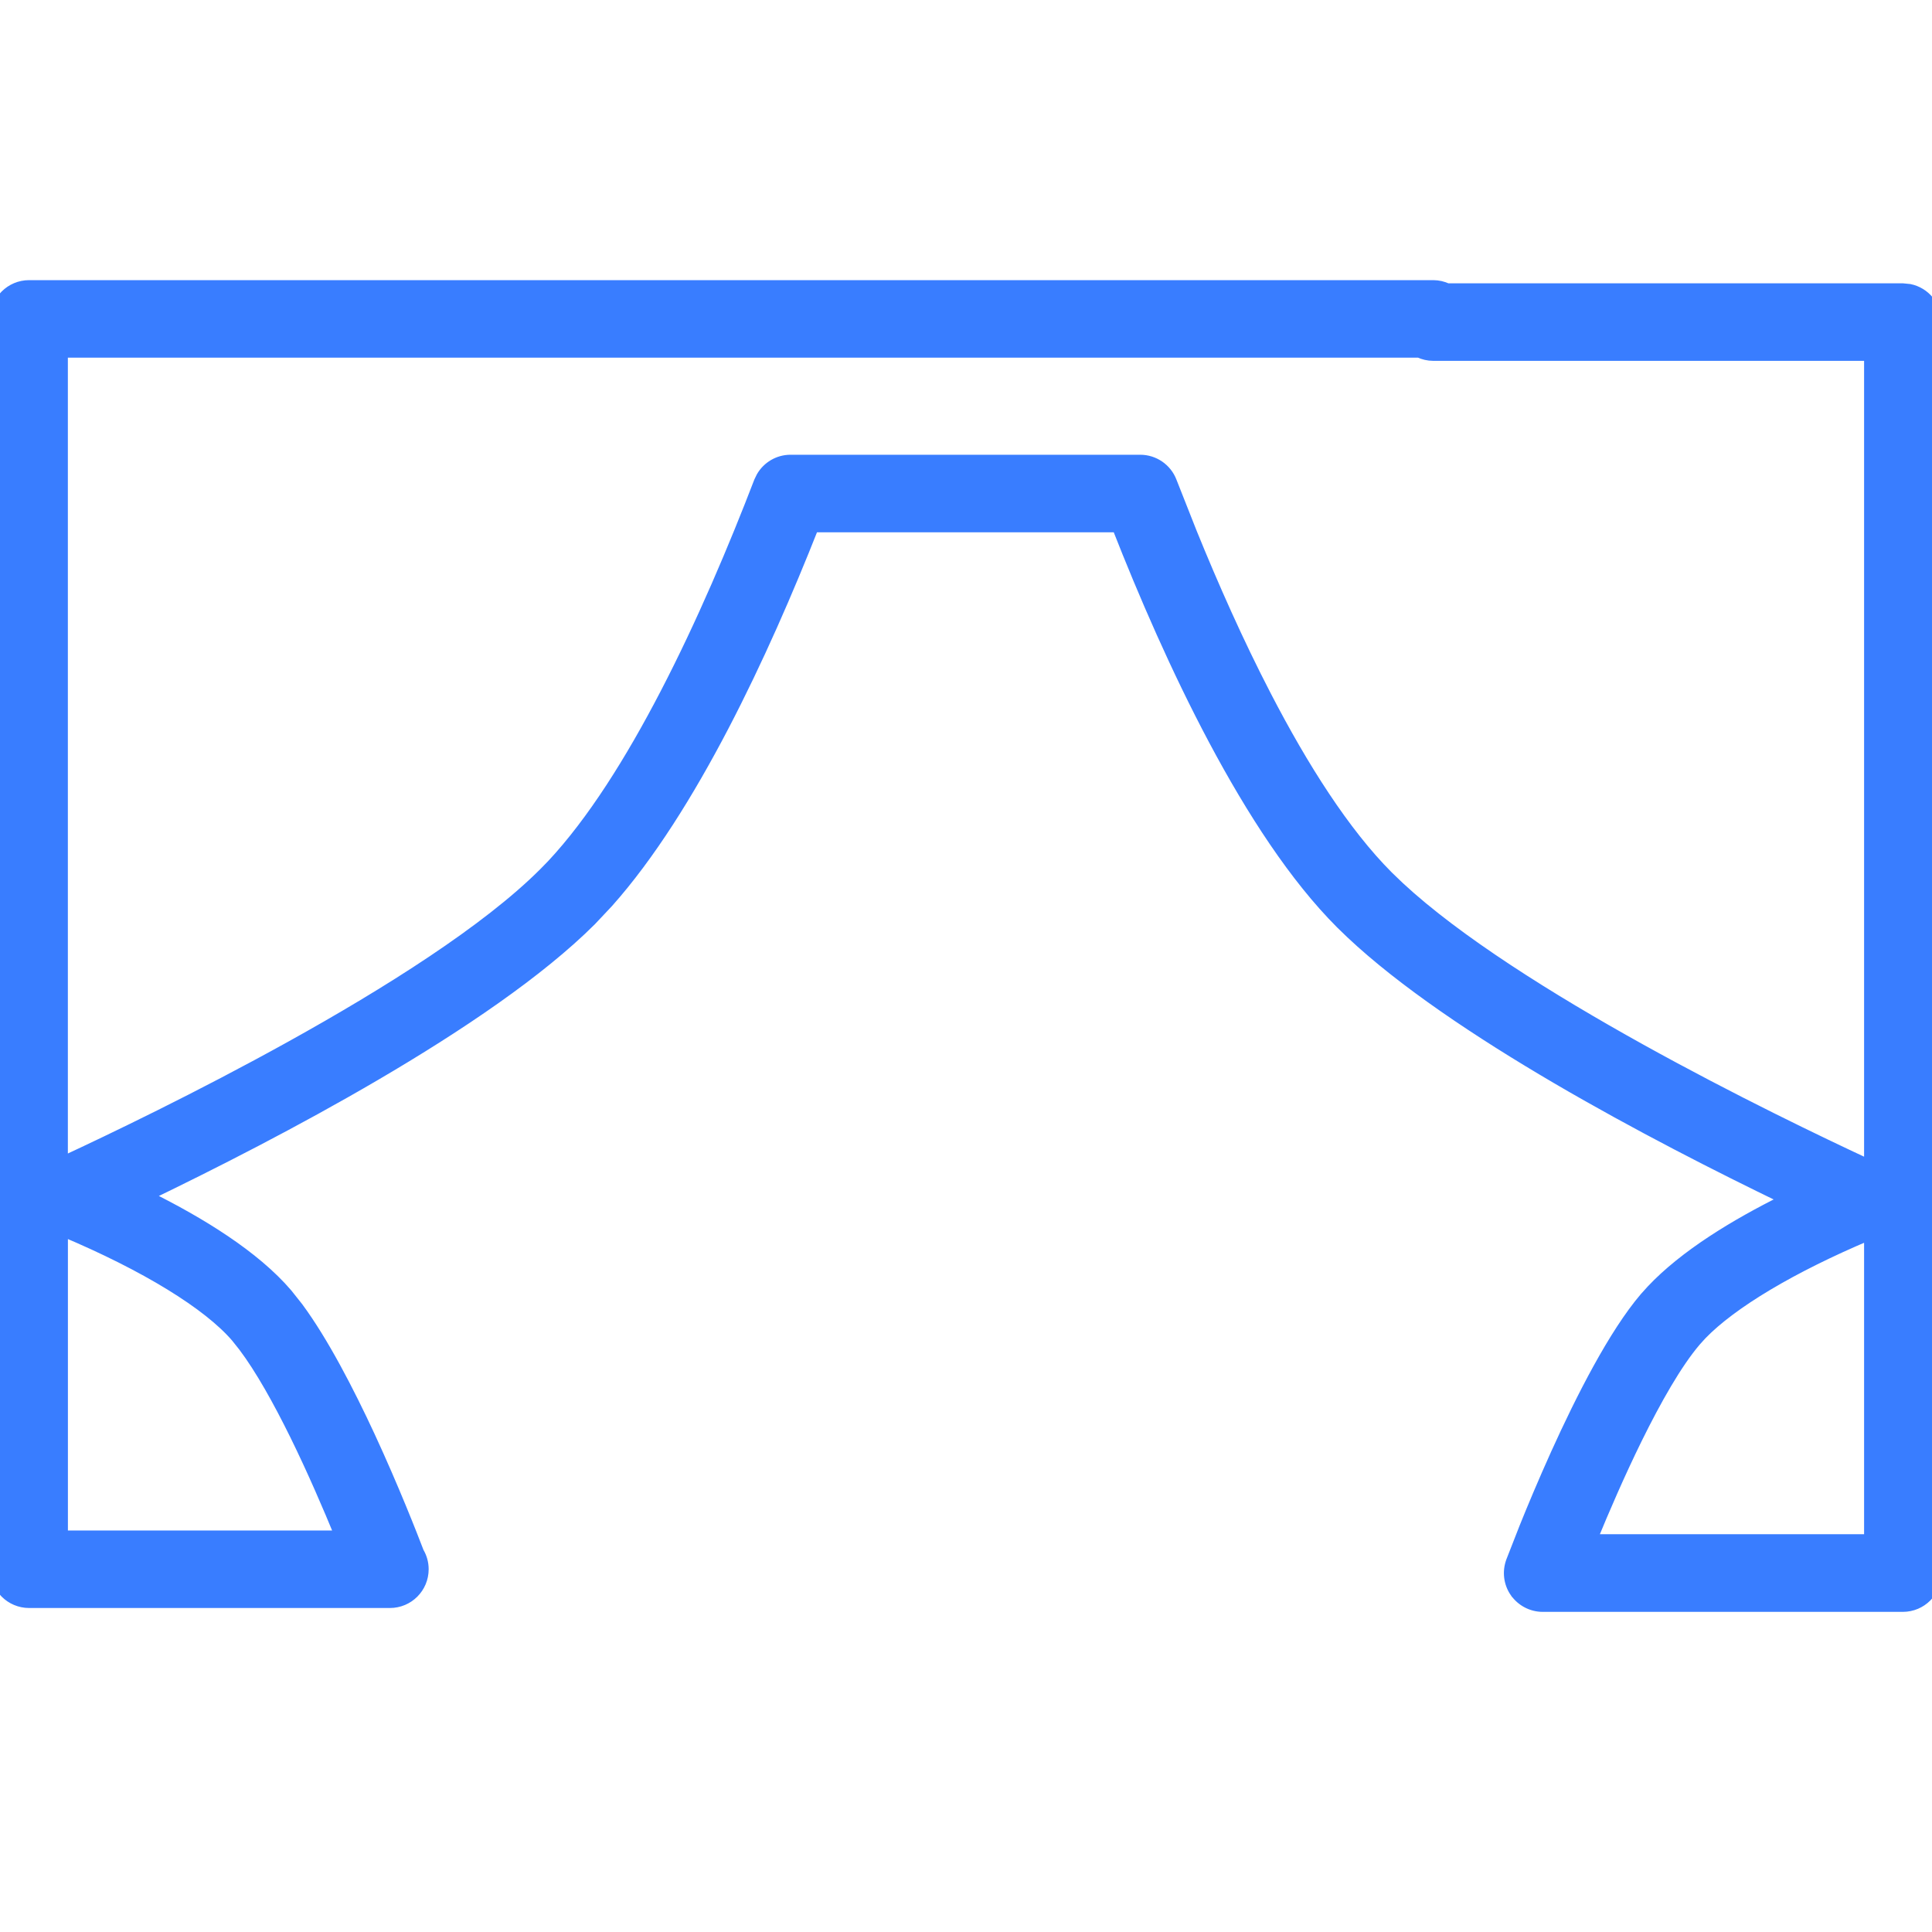 <svg width="40" height="40" viewBox="0 0 40 40" fill="none" xmlns="http://www.w3.org/2000/svg">
<g clip-path="url(#clip0_2001_47444)">
<path d="M29.674 5.9C29.779 5.9 29.879 5.925 29.969 5.966H39.397L39.538 5.98C39.858 6.046 40.099 6.329 40.1 6.668V32.568C40.1 32.957 39.786 33.271 39.398 33.272H31.939C31.708 33.271 31.494 33.158 31.362 32.969H31.361C31.23 32.779 31.201 32.538 31.281 32.323V32.322L31.559 31.612C31.721 31.21 31.945 30.674 32.206 30.096C32.727 28.944 33.404 27.613 34.047 26.859L34.187 26.704C34.873 25.975 35.924 25.339 36.947 24.832C35.608 24.185 33.881 23.309 32.223 22.338C30.598 21.386 29.033 20.34 27.962 19.331L27.754 19.13C26.799 18.176 25.91 16.805 25.123 15.327C24.348 13.871 23.67 12.305 23.127 10.921H16.847C15.826 13.507 14.326 16.749 12.598 18.69L12.246 19.064C11.175 20.134 9.511 21.256 7.78 22.27C6.125 23.24 4.401 24.114 3.064 24.76C4.155 25.301 5.278 25.99 5.954 26.781L6.177 27.062C6.698 27.767 7.227 28.788 7.665 29.732C8.164 30.81 8.55 31.8 8.677 32.132C8.739 32.236 8.775 32.359 8.775 32.489C8.775 32.878 8.461 33.192 8.073 33.192H0.603C0.214 33.192 -0.1 32.878 -0.1 32.489V6.603C-0.1 6.214 0.214 5.9 0.603 5.9H29.674ZM38.694 25.579C37.097 26.252 35.861 26.992 35.235 27.64L35.115 27.773C34.723 28.231 34.294 28.991 33.9 29.79C33.538 30.526 33.21 31.289 32.974 31.864H38.694V25.579ZM1.306 31.787H7.026C6.789 31.211 6.462 30.448 6.1 29.712C5.755 29.012 5.383 28.343 5.033 27.88L4.885 27.694C4.306 27.016 3.012 26.22 1.306 25.502V31.787ZM1.305 24.039C2.279 23.587 4.121 22.705 6.021 21.651C8.02 20.542 10.074 19.248 11.252 18.07L11.42 17.898C12.255 17.006 13.05 15.737 13.764 14.362C14.525 12.898 15.19 11.319 15.711 9.965L15.758 9.868C15.882 9.652 16.113 9.515 16.367 9.515H23.607C23.898 9.515 24.16 9.695 24.264 9.967L24.683 11.028C25.127 12.121 25.646 13.293 26.22 14.4C26.985 15.878 27.845 17.234 28.747 18.136L28.977 18.357C30.177 19.471 32.096 20.672 33.97 21.712C35.869 22.766 37.713 23.649 38.694 24.105V7.371H29.674C29.567 7.371 29.468 7.346 29.378 7.305H1.305V24.039Z" fill="#397DFF" stroke="#397DFF" stroke-width="0.2"/>
</g>
<defs>
<clipPath id="clip0_2001_47444">
<rect width="40" height="40" fill="white"/>
</clipPath>
</defs>
</svg>
